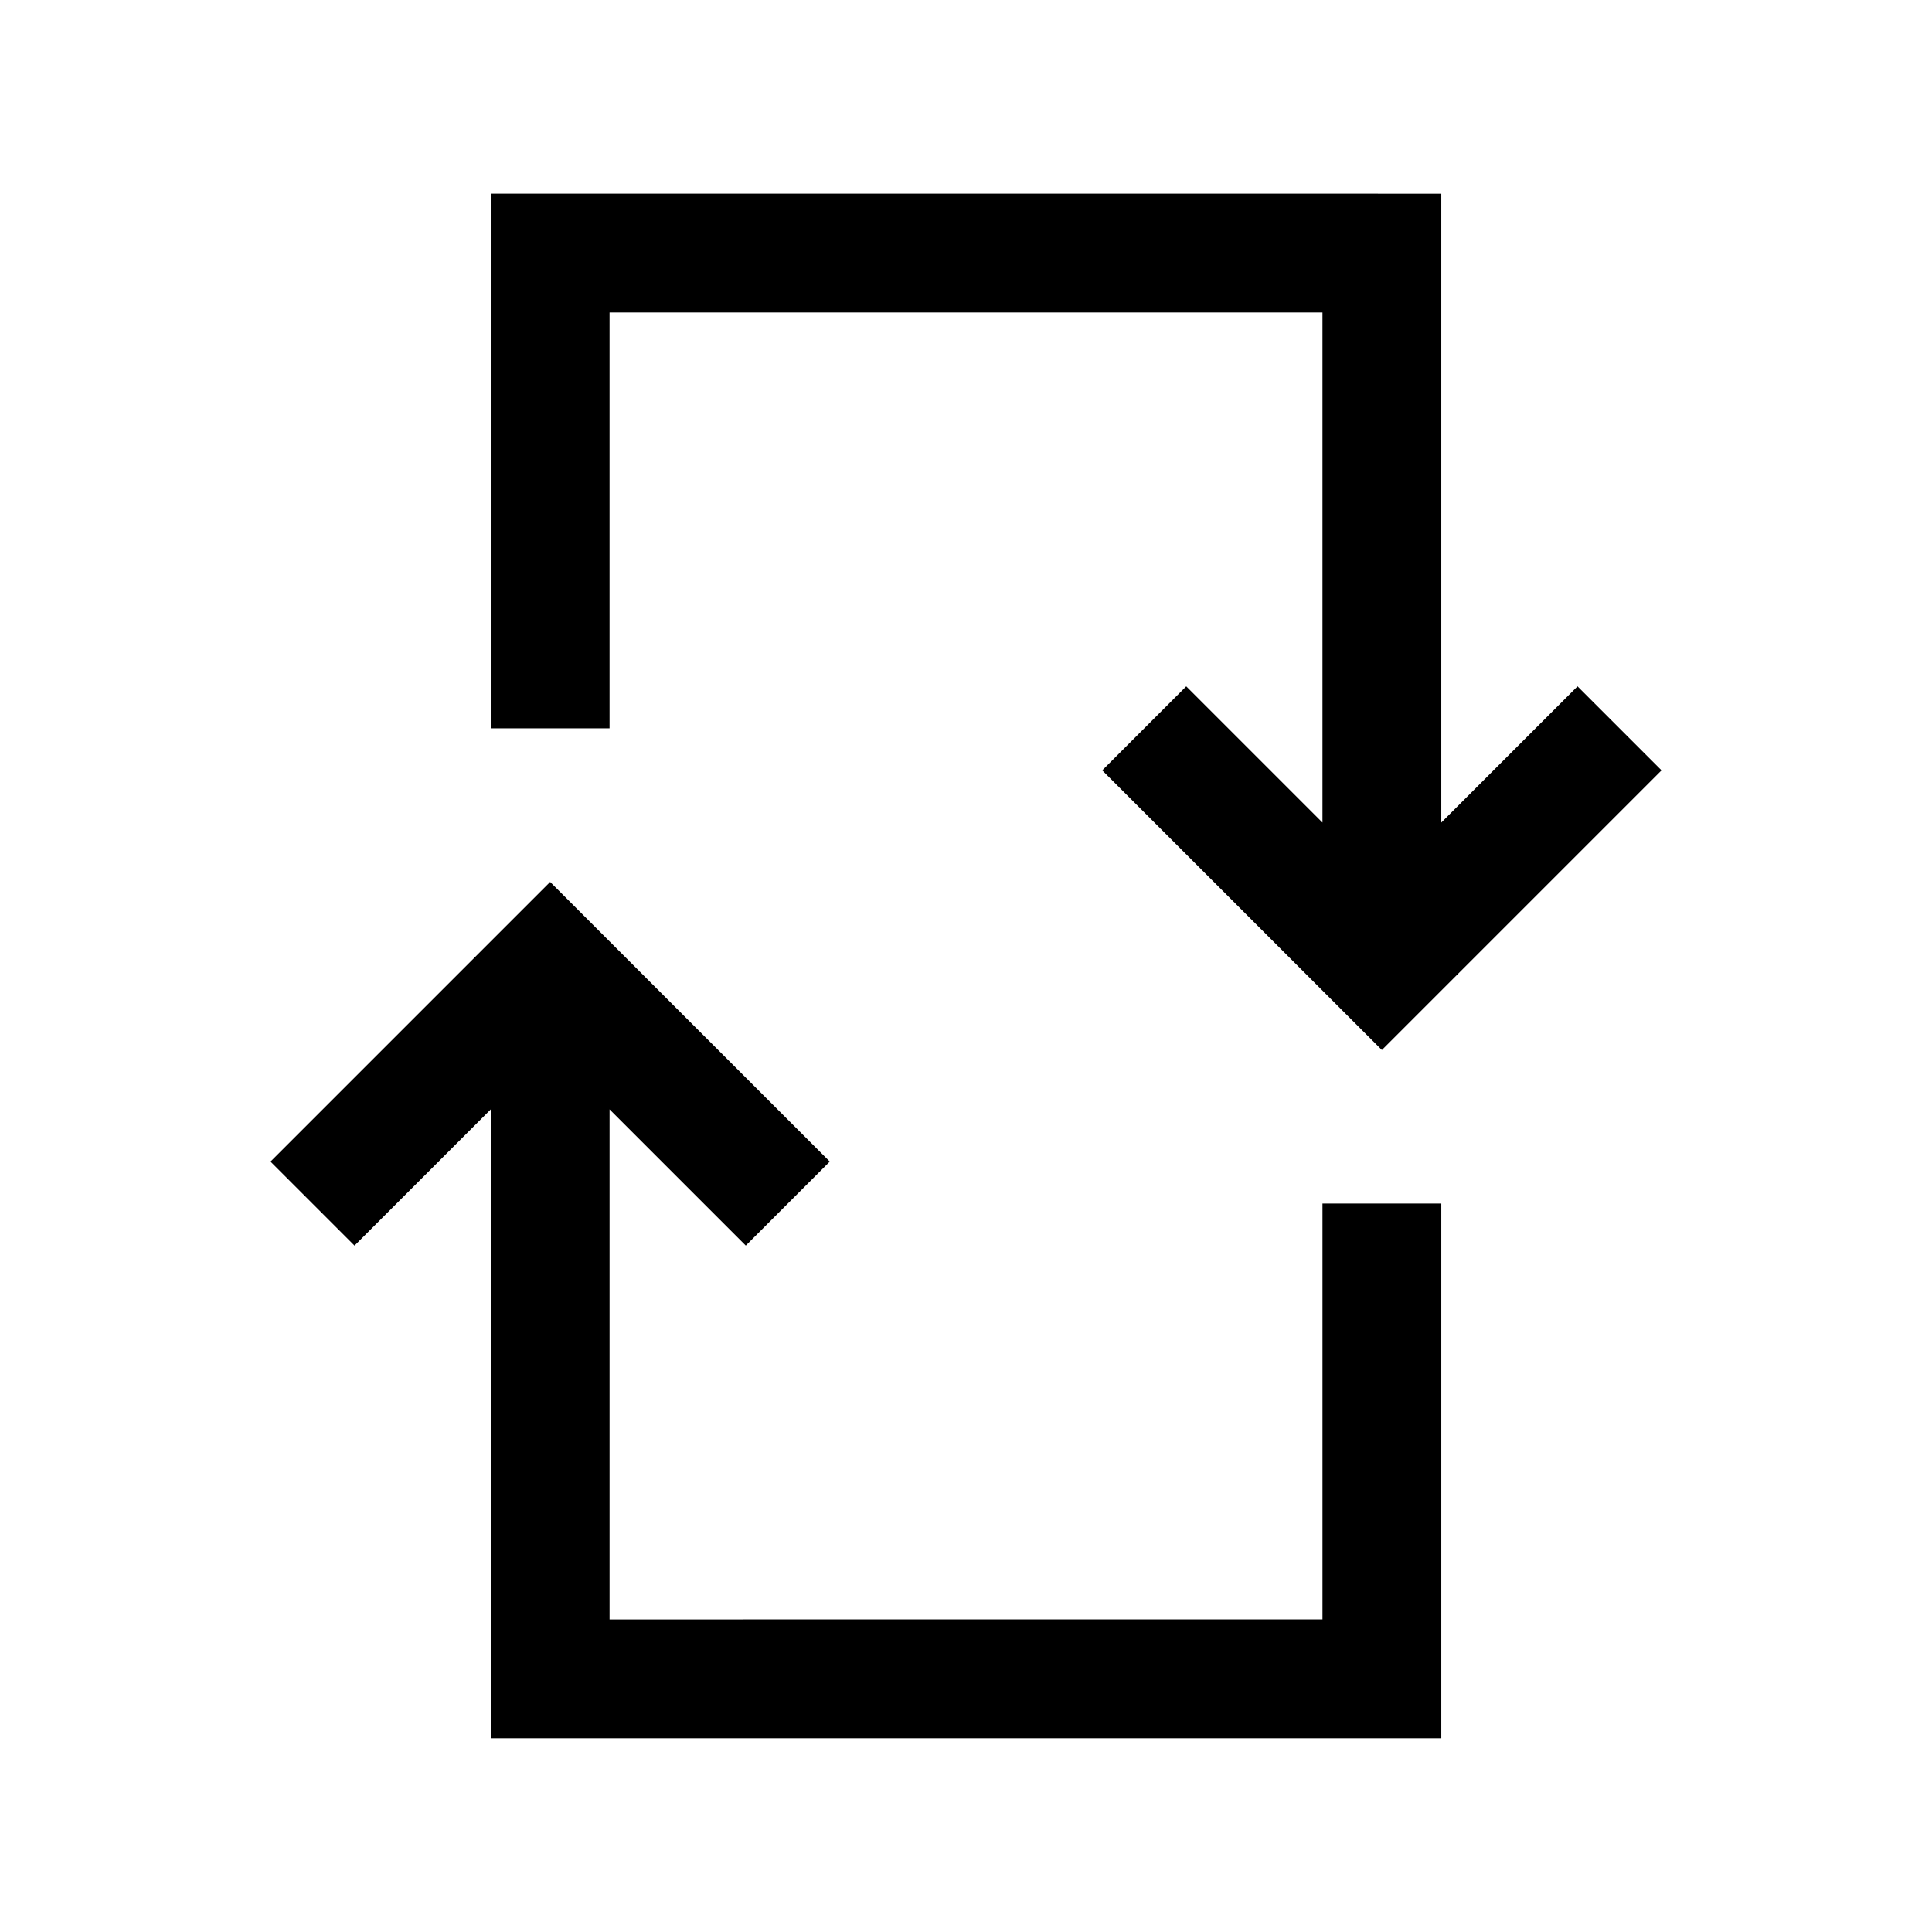 <?xml version="1.0" encoding="UTF-8"?>
<!-- Uploaded to: ICON Repo, www.iconrepo.com, Generator: ICON Repo Mixer Tools -->
<svg fill="#000000" width="800px" height="800px" version="1.1" viewBox="144 144 512 512" xmlns="http://www.w3.org/2000/svg">
 <path d="m274.05 195.32v141.7h31.488v-110.21h188.93v135.18l-36.102-36.102-22.262 22.262 74.109 74.109 74.109-74.109-22.262-22.262-36.102 36.102v-166.66zm15.742 182.41-74.109 74.109 22.262 22.262 36.102-36.102v166.66h251.91v-141.7h-31.488v110.21l-188.93 0.004v-135.18l36.102 36.102 22.262-22.262z"/>
</svg>
